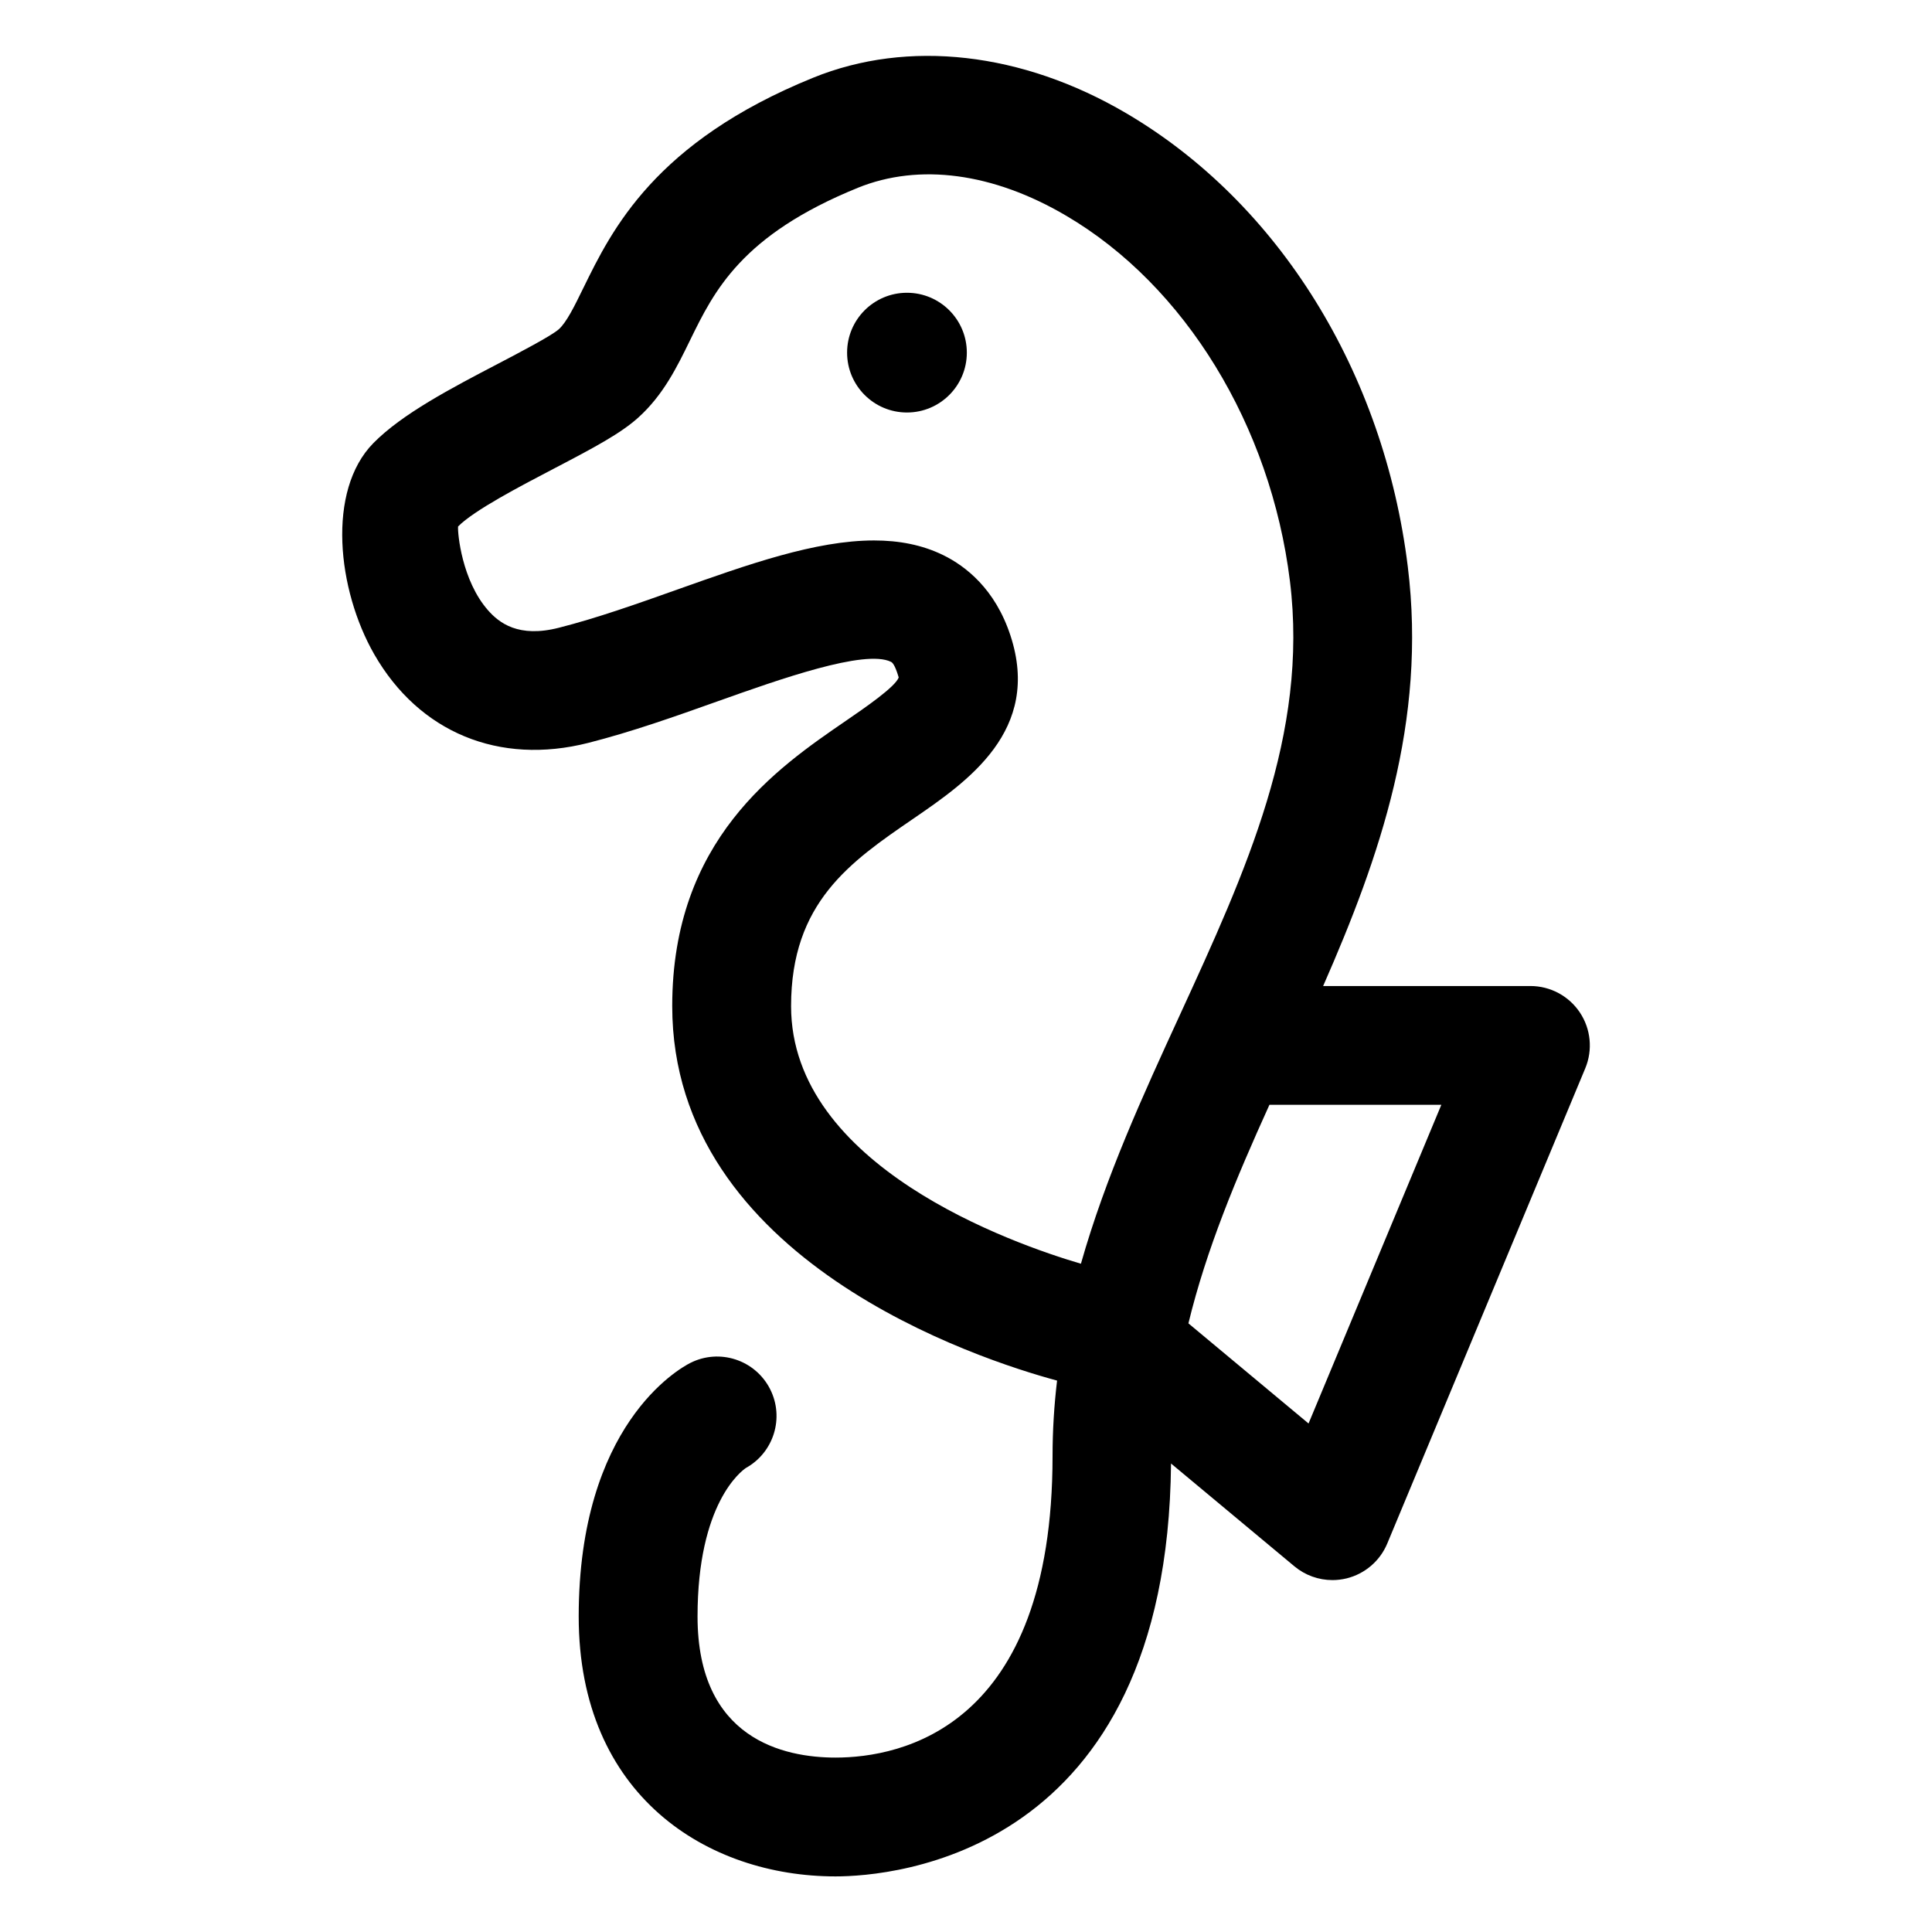 <?xml version="1.0" encoding="UTF-8"?>
<!-- The Best Svg Icon site in the world: iconSvg.co, Visit us! https://iconsvg.co -->
<svg fill="#000000" width="800px" height="800px" version="1.1" viewBox="144 144 512 512" xmlns="http://www.w3.org/2000/svg">
 <g>
  <path d="m400.22 237.45c0 8.762-7.106 15.867-15.867 15.867s-15.863-7.106-15.863-15.867 7.102-15.863 15.863-15.863 15.867 7.102 15.867 15.863"/>
  <path d="m298.59 220.32c-2.367 4.859-4.418 9.051-6.508 10.945-2.019 1.773-10.445 6.172-16.02 9.094-12.496 6.527-25.422 13.273-33.109 21.062-12.441 12.648-9.562 38.898 0.227 55.977 11.879 20.703 33.086 29.48 56.723 23.473 11.469-2.91 23.043-7.019 34.227-11 16.48-5.863 39.062-13.867 45.973-10.484 0.266 0.133 0.984 0.48 2.059 4.129-0.801 2.461-9.062 8.129-14.012 11.52-18.316 12.555-46.004 31.527-46.004 75.594 0 67.445 81.527 93.715 101.99 99.242-0.777 6.527-1.199 13.191-1.199 19.996 0 72.121-40.223 79.91-57.512 79.91-13.664 0-36.57-4.859-36.57-37.391 0-30.043 11.684-38.602 12.832-39.371 7.371-4.09 10.238-13.316 6.394-20.891-3.945-7.758-13.418-10.855-21.168-6.918-3.023 1.539-29.551 16.461-29.551 67.18 0 47.582 34.184 68.879 68.059 68.879 14.766 0 87.945-5.41 88.914-109.42l32.695 27.246c2.859 2.379 6.426 3.648 10.074 3.648 1.25 0 2.512-0.152 3.75-0.449 4.859-1.199 8.855-4.621 10.781-9.234l52.48-125.95c2.019-4.859 1.484-10.414-1.434-14.789-2.922-4.375-7.832-7.012-13.098-7.012h-54.938c15.027-34.223 27.496-70.09 22.434-111.15-6.336-51.508-34.227-96.422-74.602-120.14-27.594-16.215-57.84-19.641-82.984-9.418-42 17.051-53.367 40.332-60.902 55.727zm192.19 300.92-31.836-26.535c4.738-19.578 12.68-38.551 21.469-57.918h45.555zm-119.43-327.48c16.258-6.582 35.855-3.977 55.188 7.402 31.508 18.5 54.223 55.617 59.309 96.844 4.992 40.59-11.613 76.742-29.191 115.02-9.738 21.207-19.668 42.836-26.199 65.875-17.898-5.258-76.812-25.832-76.812-68.266 0-27.469 15.703-38.234 32.316-49.621 14.391-9.871 34.102-23.371 25.82-48.594-4.059-12.383-11.922-18.41-17.805-21.301-5.606-2.746-11.766-3.894-18.348-3.894-15.527 0-33.426 6.367-52.039 12.977-10.512 3.738-21.375 7.594-31.434 10.145-10.773 2.777-15.906-1.312-18.809-4.602-6.949-7.883-8.098-20.438-7.953-22.223 4.203-4.266 16.371-10.617 25.258-15.262 10.969-5.719 17.926-9.449 22.559-13.652 6.602-5.977 10.199-13.336 13.672-20.461 6.387-13.055 13.613-27.848 44.469-40.383z"/>
 </g>
</svg>